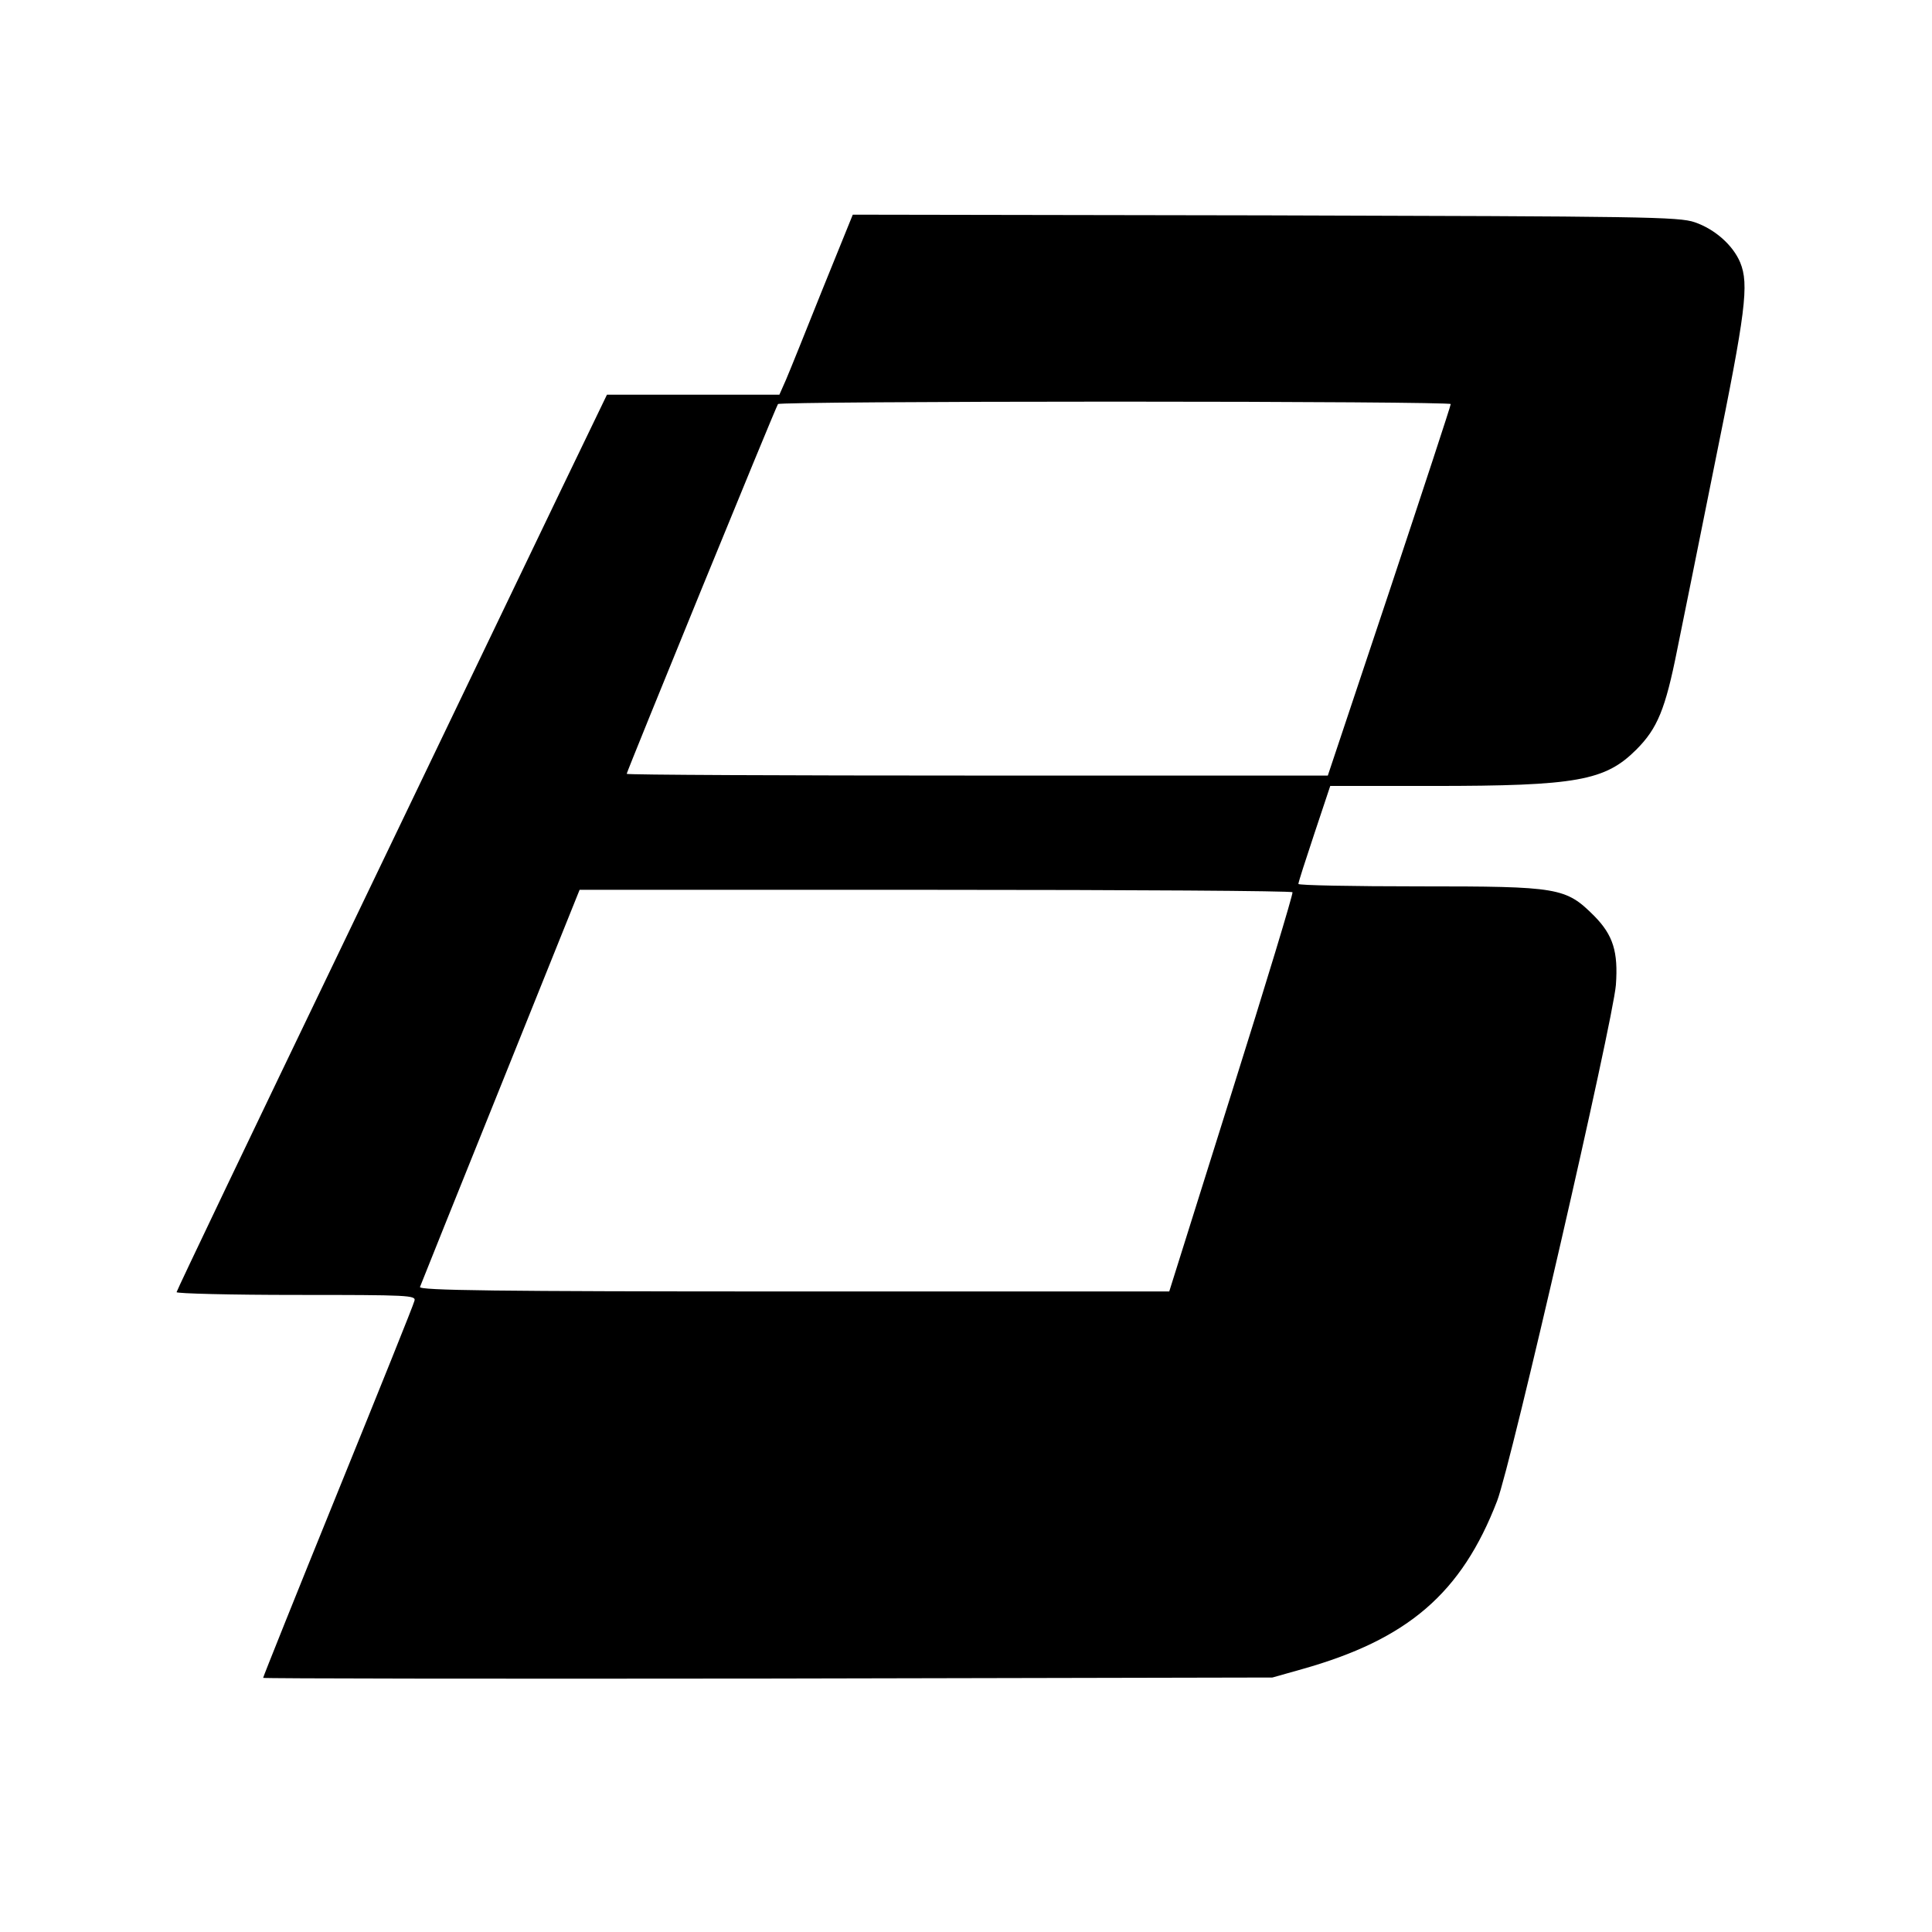 <?xml version="1.0" standalone="no"?>
<!DOCTYPE svg PUBLIC "-//W3C//DTD SVG 20010904//EN"
 "http://www.w3.org/TR/2001/REC-SVG-20010904/DTD/svg10.dtd">
<svg version="1.0" xmlns="http://www.w3.org/2000/svg"
 width="558pt" height="558pt" viewBox="0 0 558 558"
 preserveAspectRatio="xMidYMid meet">
<g transform="translate(0,558) scale(0.1,-0.1)"
fill="#000000" stroke="none">
<path d="M2375 4743 c-48 -120 -95 -237 -105 -260 l-19 -43 -249 0 -249 0
-136 -282 c-75 -156 -354 -737 -621 -1293 -267 -555 -486 -1013 -486 -1017 0
-4 156 -8 346 -8 325 0 346 -1 341 -17 -2 -10 -102 -258 -221 -551 -119 -293
-216 -535 -216 -538 0 -2 656 -3 1458 -2 l1457 3 85 24 c306 86 461 219 564
486 41 107 334 1382 343 1490 7 96 -8 144 -62 199 -83 83 -102 86 -505 86
-193 0 -350 3 -350 7 0 5 21 70 46 145 l46 138 296 0 c416 0 498 15 588 105
61 61 84 117 118 288 14 67 63 312 110 545 88 432 98 511 72 574 -21 50 -73
96 -131 116 -46 16 -145 17 -1241 20 l-1191 2 -88 -217z m1815 -330 c0 -5 -80
-248 -177 -540 l-178 -533 -1012 0 c-557 0 -1013 2 -1013 5 0 6 429 1056 437
1068 2 4 440 7 974 7 533 0 969 -3 969 -7z m-457 -1410 c2 -5 -77 -266 -176
-580 l-180 -573 -1085 0 c-863 0 -1083 3 -1079 13 2 6 107 267 233 580 l228
567 1028 0 c565 0 1029 -3 1031 -7z"/>
</g>
</svg>
